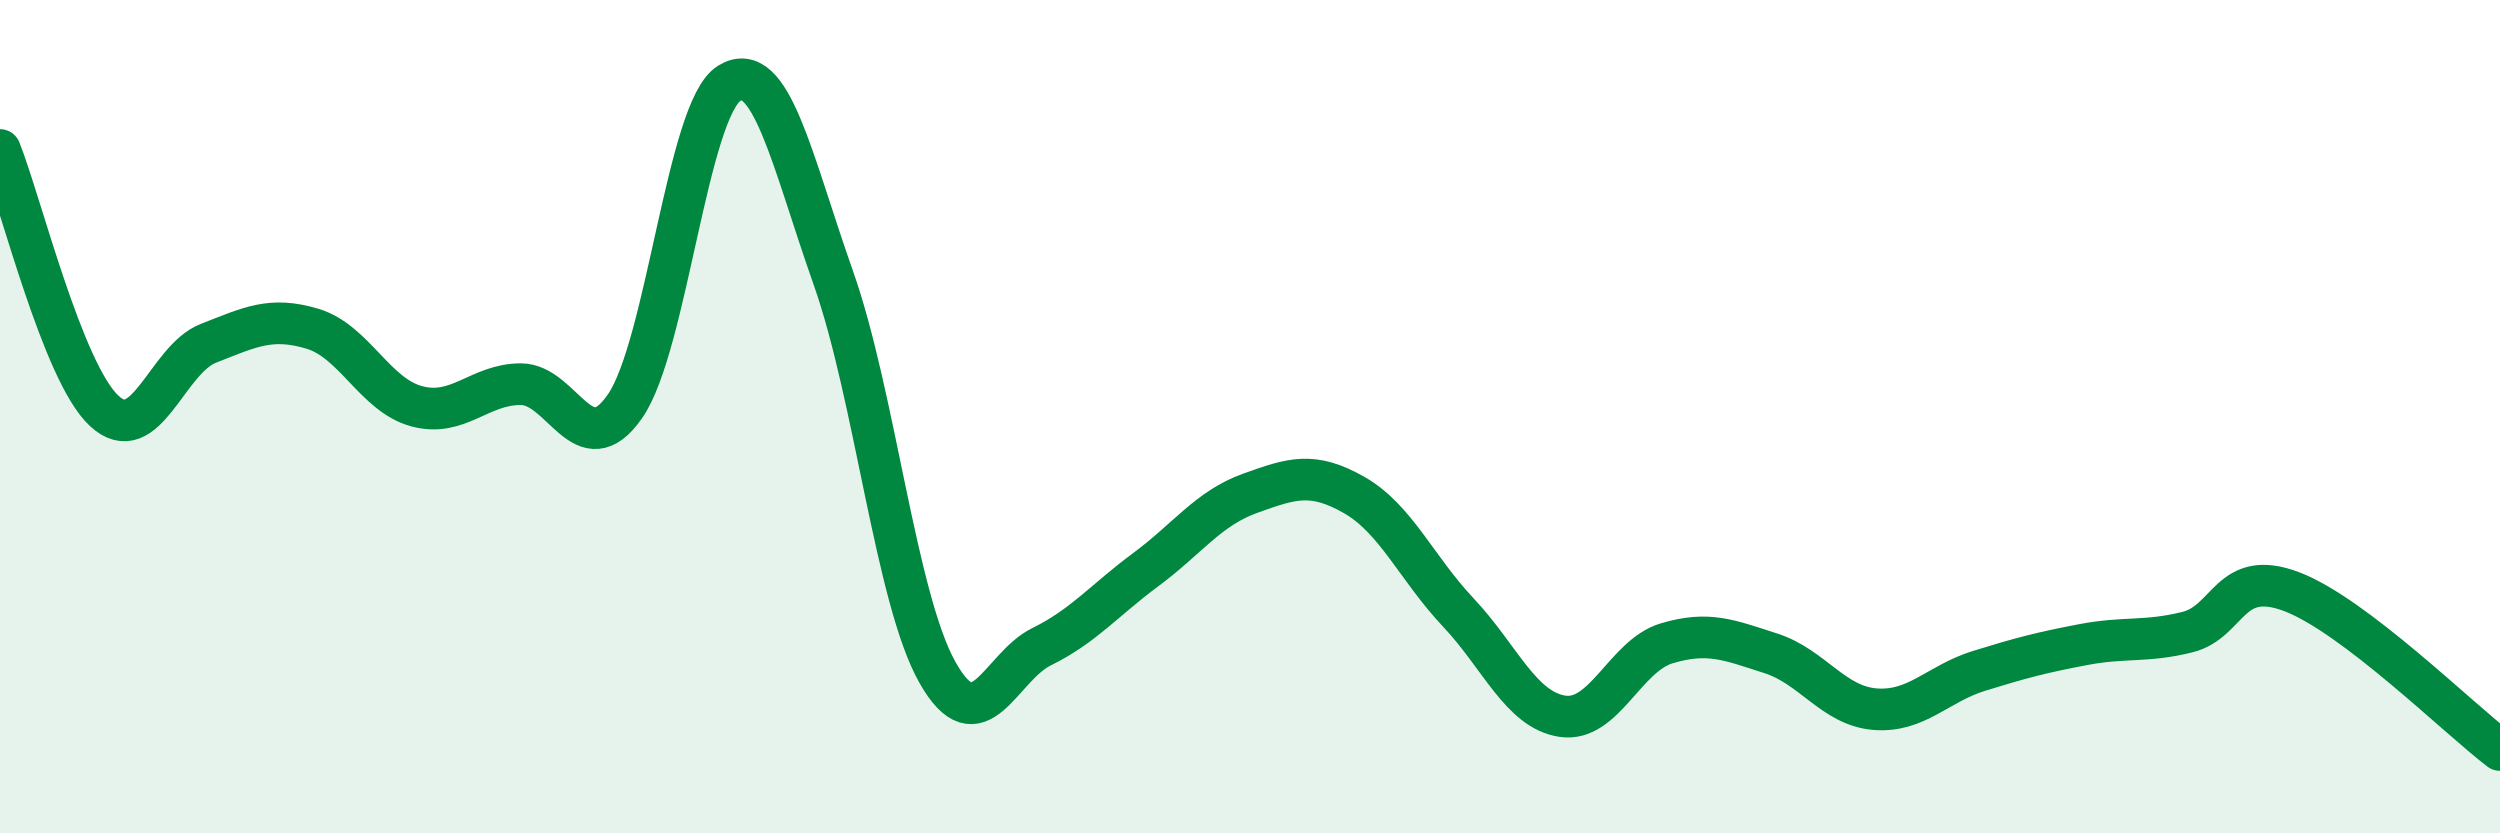 
    <svg width="60" height="20" viewBox="0 0 60 20" xmlns="http://www.w3.org/2000/svg">
      <path
        d="M 0,3.6 C 0.5,4.85 1.5,8.93 2.5,9.86 C 3.5,10.79 4,8.63 5,8.24 C 6,7.85 6.5,7.59 7.5,7.89 C 8.5,8.19 9,9.48 10,9.75 C 11,10.02 11.5,9.22 12.5,9.22 C 13.5,9.22 14,11.19 15,9.75 C 16,8.31 16.5,2.62 17.5,2 C 18.5,1.38 19,3.84 20,6.67 C 21,9.5 21.5,14.37 22.5,16.14 C 23.5,17.91 24,16.01 25,15.52 C 26,15.03 26.5,14.41 27.5,13.67 C 28.5,12.93 29,12.2 30,11.84 C 31,11.48 31.5,11.31 32.5,11.88 C 33.5,12.45 34,13.64 35,14.7 C 36,15.76 36.5,17.04 37.5,17.19 C 38.5,17.34 39,15.74 40,15.44 C 41,15.14 41.5,15.36 42.5,15.68 C 43.5,16 44,16.94 45,17.02 C 46,17.1 46.5,16.41 47.5,16.1 C 48.5,15.79 49,15.66 50,15.47 C 51,15.28 51.5,15.42 52.5,15.17 C 53.5,14.92 53.5,13.63 55,14.2 C 56.5,14.77 59,17.24 60,18L60 20L0 20Z"
        fill="#008740"
        opacity="0.1"
        stroke-linecap="round"
        stroke-linejoin="round"
      />
      <path
        d="M 0,3.6 C 0.5,4.85 1.5,8.93 2.5,9.86 C 3.5,10.79 4,8.63 5,8.24 C 6,7.85 6.5,7.59 7.5,7.89 C 8.5,8.19 9,9.48 10,9.75 C 11,10.02 11.5,9.22 12.5,9.22 C 13.5,9.22 14,11.19 15,9.75 C 16,8.31 16.5,2.62 17.5,2 C 18.5,1.38 19,3.84 20,6.67 C 21,9.5 21.5,14.37 22.5,16.14 C 23.5,17.91 24,16.01 25,15.52 C 26,15.03 26.5,14.41 27.5,13.67 C 28.5,12.93 29,12.2 30,11.84 C 31,11.48 31.5,11.31 32.5,11.88 C 33.5,12.45 34,13.64 35,14.7 C 36,15.76 36.5,17.04 37.5,17.19 C 38.5,17.34 39,15.74 40,15.44 C 41,15.14 41.5,15.36 42.5,15.68 C 43.5,16 44,16.94 45,17.02 C 46,17.1 46.5,16.41 47.5,16.1 C 48.5,15.79 49,15.66 50,15.47 C 51,15.28 51.5,15.42 52.5,15.17 C 53.5,14.92 53.5,13.63 55,14.2 C 56.5,14.77 59,17.24 60,18"
        stroke="#008740"
        stroke-width="1"
        fill="none"
        stroke-linecap="round"
        stroke-linejoin="round"
      />
    </svg>
  